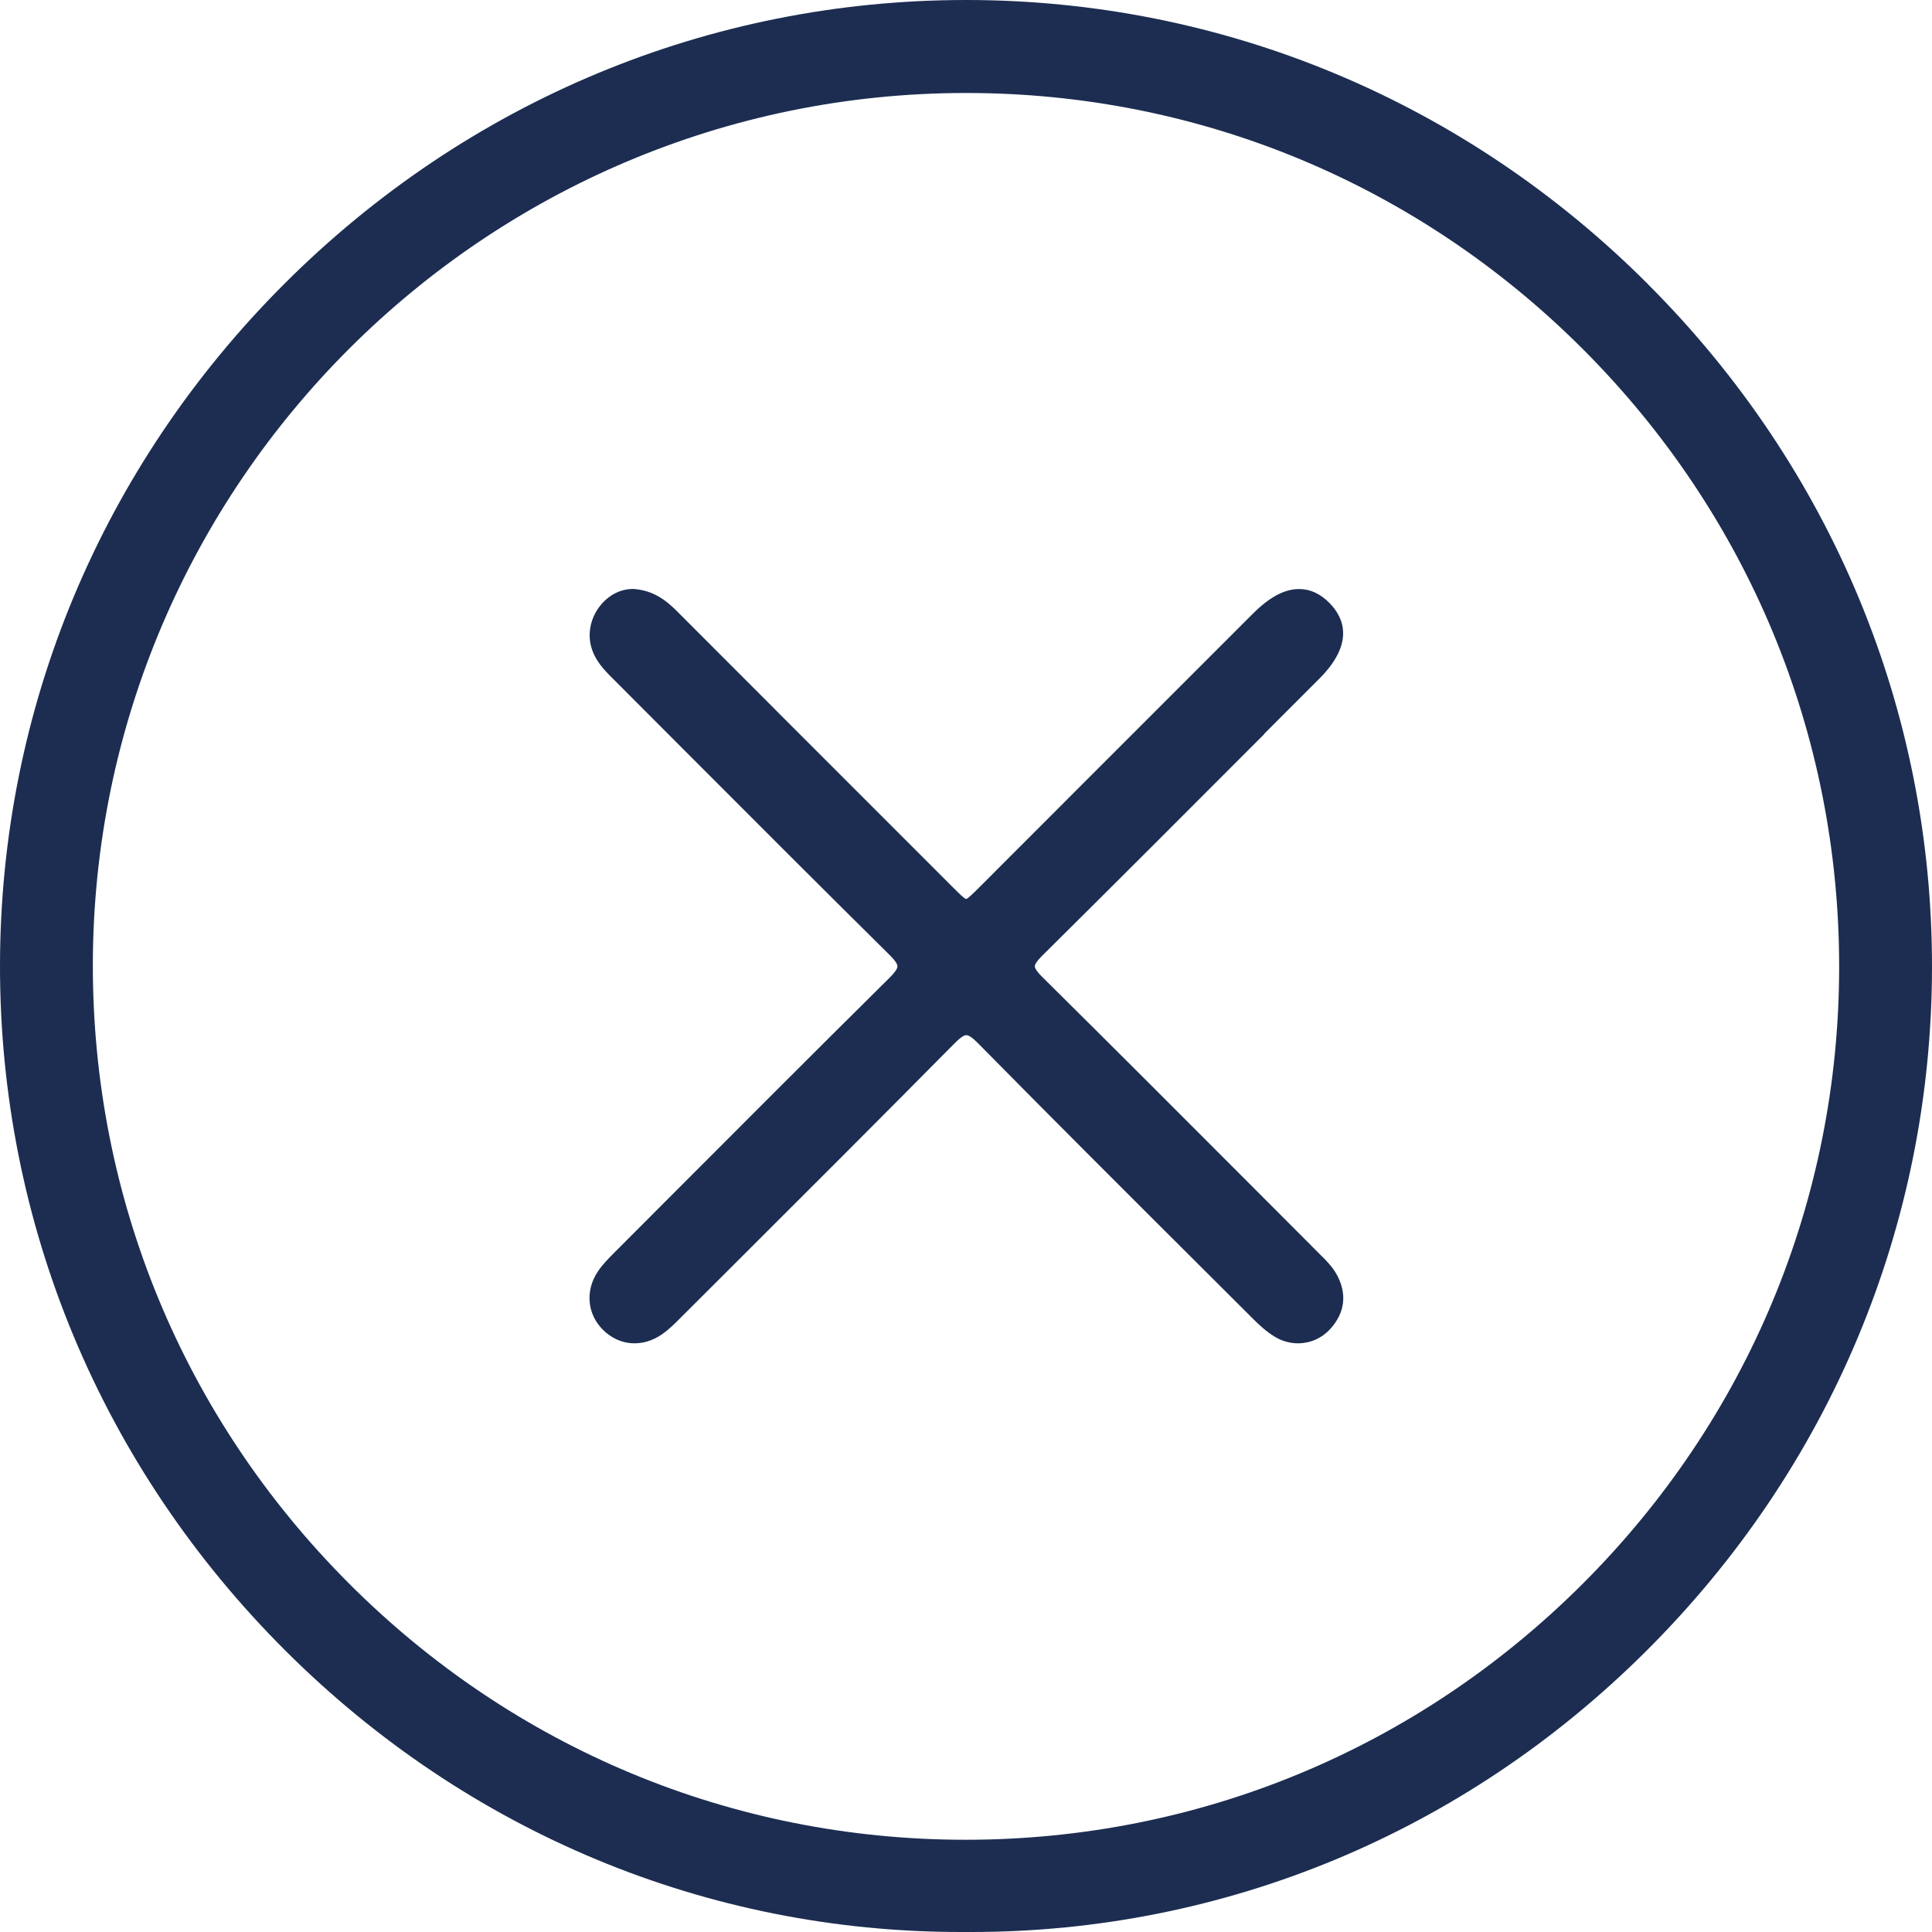 <svg xmlns="http://www.w3.org/2000/svg" width="54" height="54" viewBox="0 0 54 54" fill="none"><g clip-path="url(#clip0_388_974)"><path d="M46.071 7.952C40.952 2.825 34.179 0 27.004 0H27.002C19.834 0 13.067 2.817 7.948 7.933C2.831 13.047 0.008 19.81 1.84388e-05 26.979C-0.008 34.198 2.829 41.005 7.988 46.147C13.075 51.215 19.769 54 26.854 54H27.146C34.218 54 40.906 51.223 45.989 46.17C51.148 41.043 53.992 34.248 54 27.04C54.008 19.858 51.192 13.08 46.071 7.954V7.952ZM51.405 27.031C51.401 33.537 48.852 39.662 44.228 44.276C39.609 48.886 33.489 51.422 26.988 51.422H26.965C20.461 51.416 14.343 48.865 9.732 44.236C5.121 39.61 2.587 33.474 2.595 26.962C2.612 13.526 13.561 2.599 27.002 2.599H27.008C33.514 2.599 39.639 5.148 44.254 9.77C48.868 14.393 51.409 20.524 51.405 27.034V27.031Z" fill="#1C2D51"></path><path d="M35.329 20.517L36.872 18.973C37.853 17.992 37.575 17.284 37.171 16.866C36.916 16.602 36.629 16.466 36.322 16.464C35.91 16.46 35.488 16.684 35.023 17.148C33.367 18.803 31.711 20.461 30.055 22.116L27.381 24.792C27.22 24.953 27.054 25.119 27.004 25.127C26.952 25.119 26.793 24.96 26.64 24.807L24.963 23.129C22.95 21.116 20.936 19.103 18.926 17.088C18.625 16.786 18.27 16.502 17.711 16.462H17.701H17.686C17.341 16.462 17.009 16.634 16.773 16.933C16.517 17.255 16.423 17.674 16.517 18.052C16.62 18.458 16.896 18.736 17.12 18.958L19.029 20.871C20.942 22.788 22.92 24.769 24.88 26.707C25.015 26.841 25.084 26.943 25.084 27.008C25.084 27.075 25.015 27.176 24.878 27.314C22.768 29.402 20.637 31.539 18.575 33.604L17.178 35.004C17.017 35.165 16.852 35.33 16.718 35.527C16.35 36.067 16.407 36.73 16.86 37.176C17.316 37.624 17.964 37.67 18.508 37.291C18.696 37.159 18.857 37 19.012 36.843L20.505 35.353C22.533 33.33 24.629 31.235 26.678 29.164C26.833 29.007 26.939 28.933 27.008 28.933C27.077 28.933 27.184 29.005 27.324 29.147C29.453 31.308 31.636 33.485 33.748 35.59L34.998 36.837C35.178 37.017 35.392 37.22 35.636 37.366C35.839 37.488 36.061 37.546 36.28 37.546C36.615 37.546 36.943 37.408 37.184 37.142C37.587 36.697 37.654 36.182 37.378 35.653C37.252 35.416 37.075 35.238 36.901 35.067L35.03 33.192C33.096 31.254 31.094 29.249 29.116 27.291C28.989 27.165 28.924 27.069 28.924 27.008C28.924 26.948 28.989 26.854 29.12 26.722C31.201 24.66 33.305 22.553 35.337 20.517H35.329Z" fill="#1C2D51"></path></g><defs><clipPath id="clip0_388_974"><rect width="54" height="54" fill="white"></rect></clipPath></defs></svg>